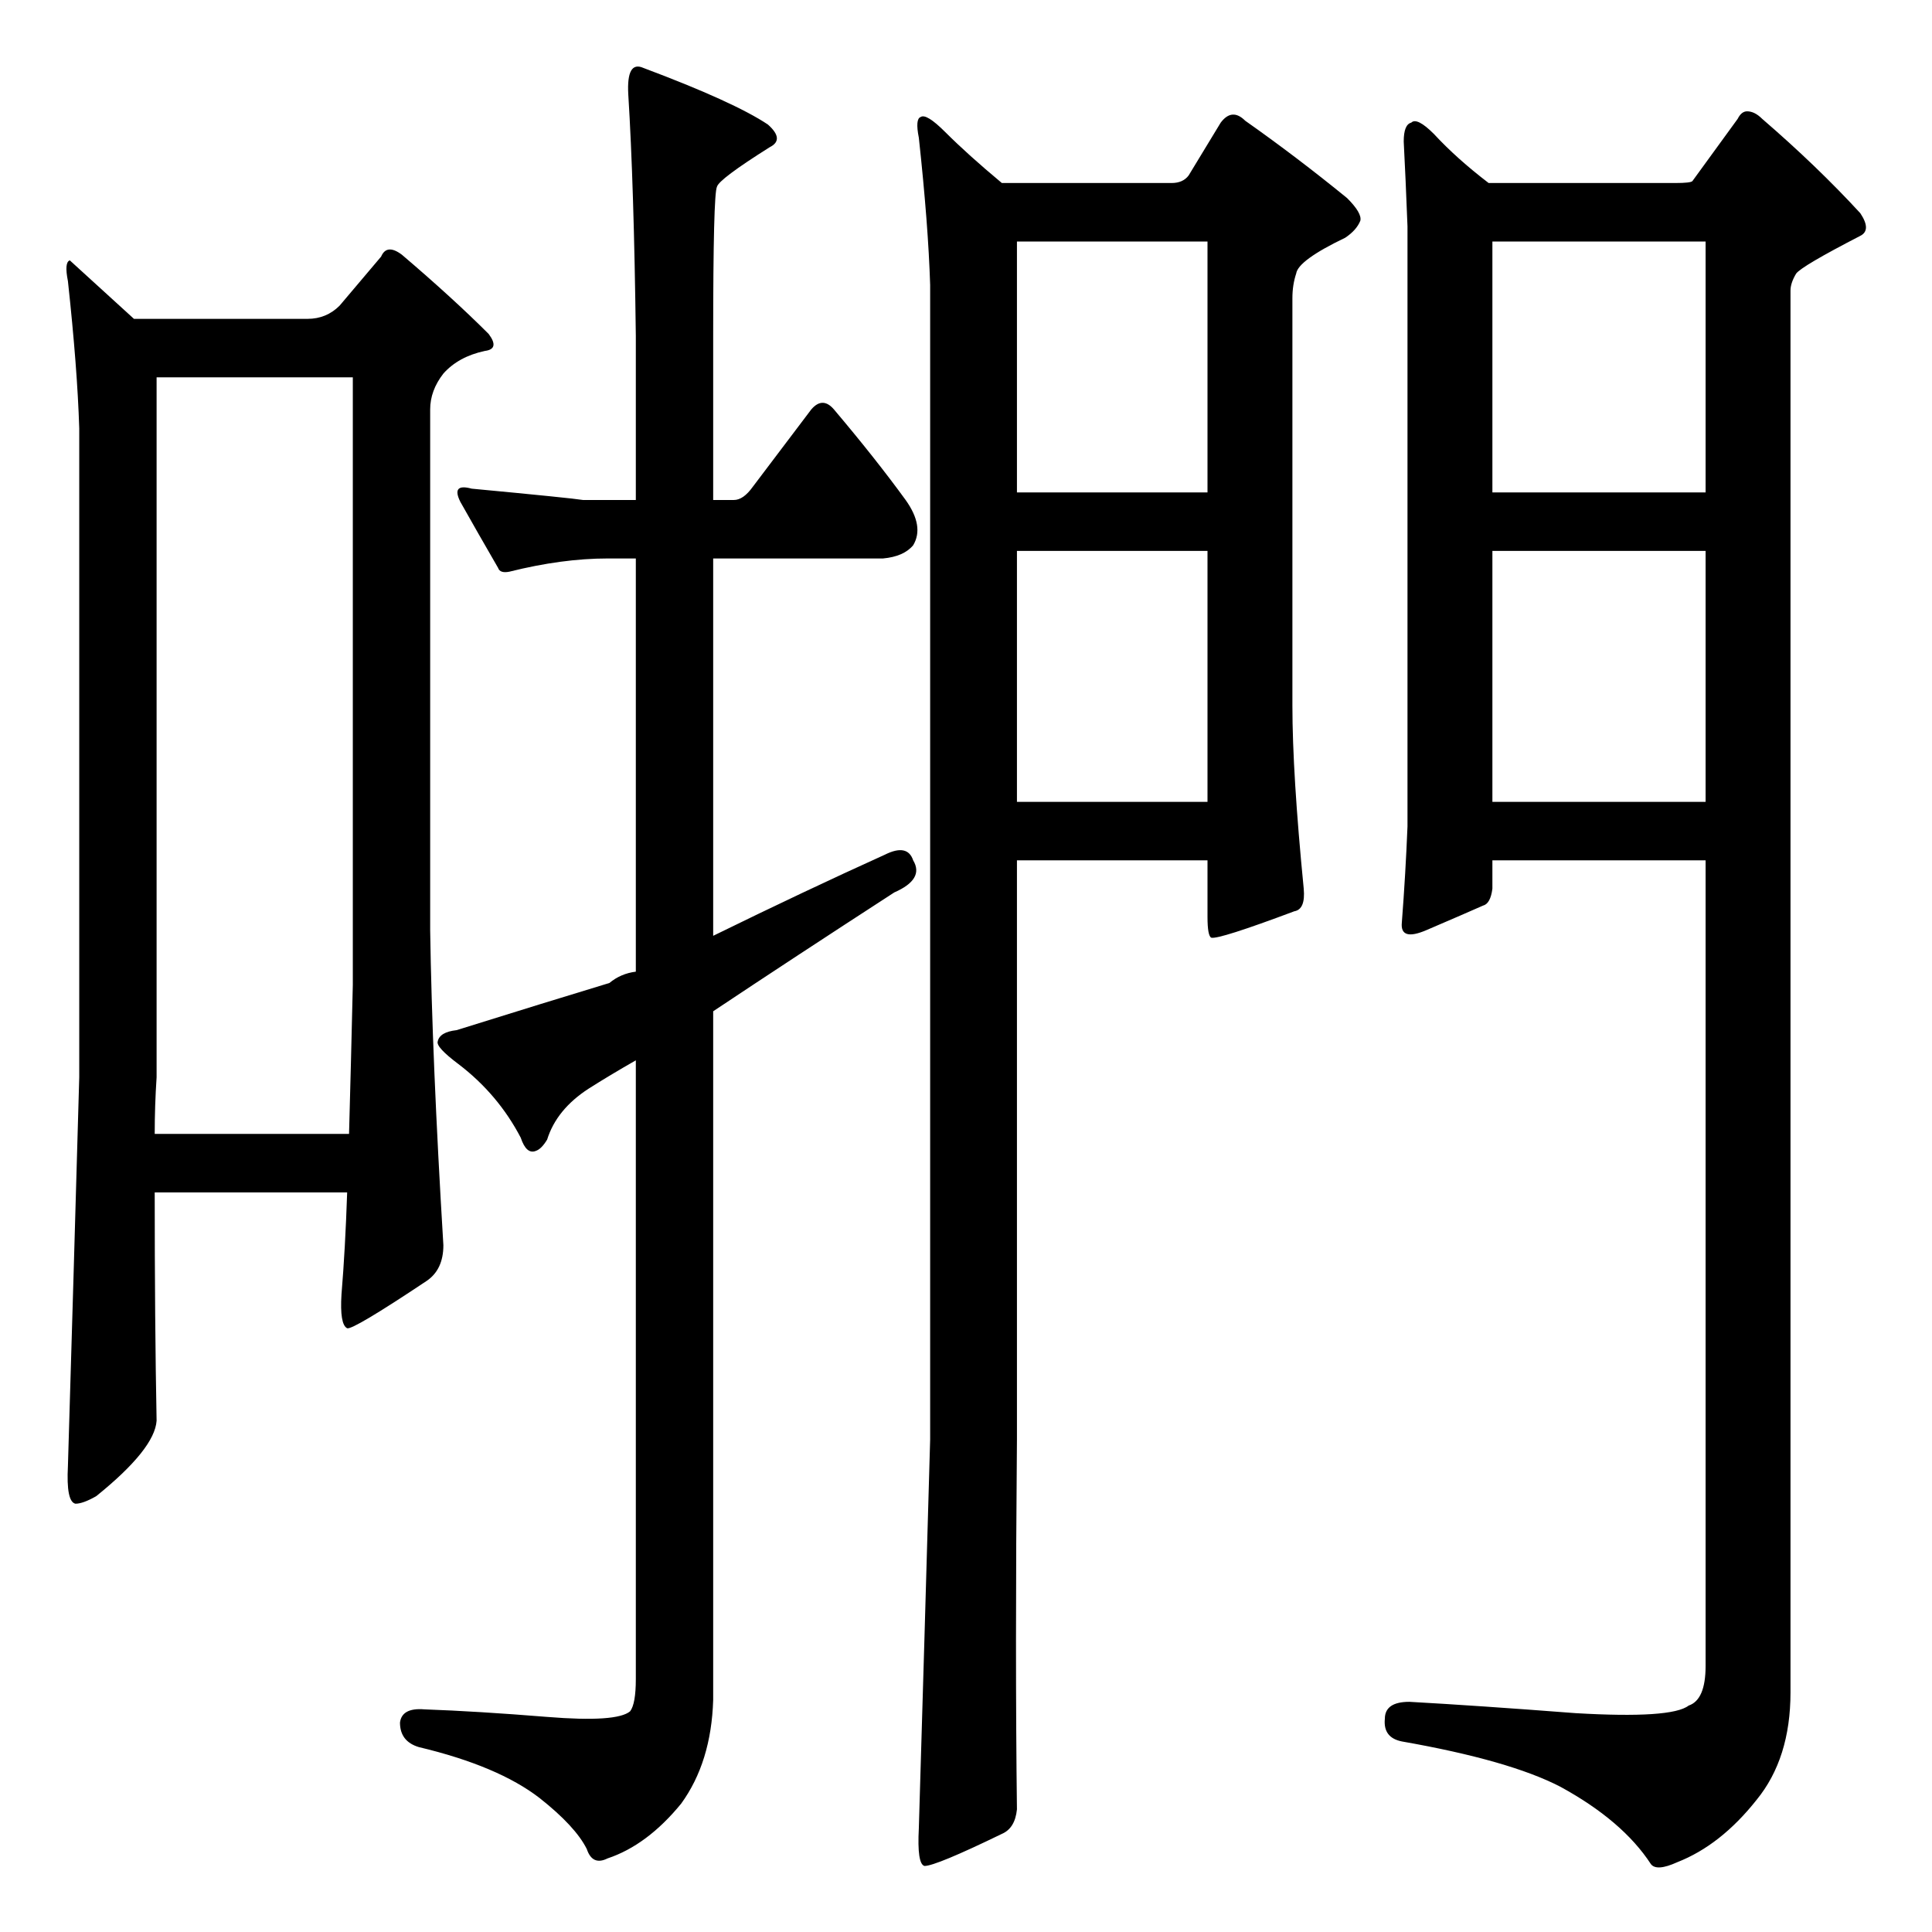 <?xml version="1.0" encoding="utf-8"?>
<svg viewBox="0 0 1024 1024" xmlns="http://www.w3.org/2000/svg">
<path fill="black" d="M 378 901 C 377.333 923, 371.667 941.333, 361 956 C 349 970.667, 336 980.333, 322 985 C 316.667 987.667, 313 986, 311 980 C 307 972, 298.667 963, 286 953 C 271.333 941.667, 250 932.667, 222 926 C 215.333 924, 212 919.667, 212 913 C 212.667 907.667, 217 905.333, 225 906 C 243.667 906.667, 265.333 908, 290 910 C 314.667 912, 329.333 911, 334 907 C 336 904.333, 337 898.667, 337 890 L 337 562 C 327.667 567.333, 319.333 572.333, 312 577 C 300.667 584.333, 293.333 593.333, 290 604 C 288 607.333, 286 609.333, 284 610 C 280.667 611.333, 278 609, 276 603 C 268 587.667, 257 574.667, 243 564 C 235 558, 231.333 554, 232 552 C 232.667 548.667, 236 546.667, 242 546 C 274 536, 301 527.667, 323 521 C 327 517.667, 331.667 515.667, 337 515 L 337 296 L 322 296 C 306 296, 288.667 298.333, 270 303 C 266.667 303.667, 264.667 303, 264 301 C 256.667 288.333, 250 276.667, 244 266 C 240.667 259.333, 242.667 257, 250 259 C 285.333 262.333, 305 264.333, 309 265 L 337 265 L 337 178 C 336.333 124.667, 335 82, 333 50 C 332.333 38, 335 33.333, 341 36 C 373 48, 395 58, 407 66 C 413 71.333, 413.333 75.333, 408 78 C 390 89.333, 380.667 96.333, 380 99 C 378.667 101.667, 378 128, 378 178 L 378 265 L 389 265 C 392.333 265, 395.667 262.667, 399 258 L 430 217 C 434 212.333, 438 212.333, 442 217 C 456.667 234.333, 469.333 250.333, 480 265 C 486.667 274.333, 488 282.333, 484 289 C 480.667 293, 475.333 295.333, 468 296 L 378 296 L 378 496 C 410.667 480, 441 465.667, 469 453 C 477 449, 482 450, 484 456 C 488 462.667, 484.667 468.333, 474 473 C 438 496.333, 406 517.333, 378 536 L 378 901 M 493 151 C 492.333 129.667, 490.333 103.667, 487 73 C 485.667 66.333, 486 62.667, 488 62 C 490 60.667, 494.333 63.333, 501 70 C 509 78, 519 87, 531 97 L 621 97 C 625 97, 628 95.667, 630 93 L 647 65 C 651 59.667, 655.333 59.333, 660 64 C 678 76.667, 696 90.333, 714 105 C 719.333 110.333, 721.667 114.333, 721 117 C 719.667 120.333, 717 123.333, 713 126 C 696.333 134, 687.667 140.333, 687 145 C 685.667 149, 685 153.333, 685 158 L 685 374 C 685 398, 687 430.333, 691 471 C 691.667 478.333, 690 482.333, 686 483 C 659.333 493, 644.667 497.667, 642 497 C 640.667 496.333, 640 492.667, 640 486 L 640 456 L 539 456 L 539 763 C 538.333 839.667, 538.333 905, 539 959 C 538.333 965.667, 535.667 970, 531 972 C 507.667 983.333, 494 989, 490 989 C 487.333 988.333, 486.333 981.667, 487 969 C 489 902.333, 491 833.667, 493 763 L 493 151 M 539 425 L 640 425 L 640 292 L 539 292 M 539 261 L 640 261 L 640 128 L 539 128 M 949 897 C 949 920.333, 943 939.333, 931 954 C 918.333 970, 904.333 981, 889 987 C 881.667 990.333, 877 990.667, 875 988 C 865 972.667, 849 959, 827 947 C 809 937.667, 781 929.667, 743 923 C 736.333 921.667, 733.333 917.667, 734 911 C 734 905, 738.333 902, 747 902 C 771 903.333, 800.333 905.333, 835 908 C 869 910, 889 908.667, 895 904 C 901 902, 904 895, 904 883 L 904 456 L 791 456 L 791 471 C 790.333 476.333, 788.667 479.333, 786 480 C 780 482.667, 770 487, 756 493 C 746.667 497, 742.333 495.667, 743 489 C 744.333 471.667, 745.333 454.667, 746 438 L 746 120 C 745.333 102.667, 744.667 87.667, 744 75 C 744 69, 745.333 65.667, 748 65 C 750 63, 754 65, 760 71 C 768 79.667, 777.667 88.333, 789 97 L 888 97 C 893.333 97, 896.333 96.667, 897 96 L 921 63 C 922.333 60.333, 924 59, 926 59 C 928.667 59, 931.333 60.333, 934 63 C 953.333 79.667, 970.667 96.333, 986 113 C 990 119, 990 123, 986 125 C 965.333 135.667, 954 142.333, 952 145 C 950 148.333, 949 151.333, 949 154 L 949 897 M 791 425 L 904 425 L 904 292 L 791 292 M 791 261 L 904 261 L 904 128 L 791 128 M 82 632 C 82 678, 82.333 718.333, 83 753 C 82.333 763, 71.667 776.333, 51 793 C 46.333 795.667, 42.667 797, 40 797 C 36.667 796.333, 35.333 789.667, 36 777 C 38 710.333, 40 641.667, 42 571 L 42 227 C 41.333 205.667, 39.333 179.667, 36 149 C 34.667 142.333, 35 138.667, 37 138 C 37 138, 48.333 148.333, 71 169 L 163 169 C 169.667 169, 175.333 166.667, 180 162 L 202 136 C 204 131.333, 207.667 131, 213 135 C 231 150.333, 246.333 164.333, 259 177 C 263 182.333, 262.333 185.333, 257 186 C 247.667 188, 240.333 192, 235 198 C 230.333 204, 228 210.333, 228 217 L 228 493 C 228.667 538.333, 231 594, 235 660 C 235 668.667, 232 675, 226 679 C 200 696.333, 186 704.667, 184 704 C 181.333 702.667, 180.333 696.667, 181 686 C 182.333 670, 183.333 652, 184 632 M 83 571 C 82.333 581, 82 591, 82 601 L 185 601 C 185.667 577, 186.333 550.667, 187 522 L 187 200 L 83 200 L 83 571" />
</svg>

